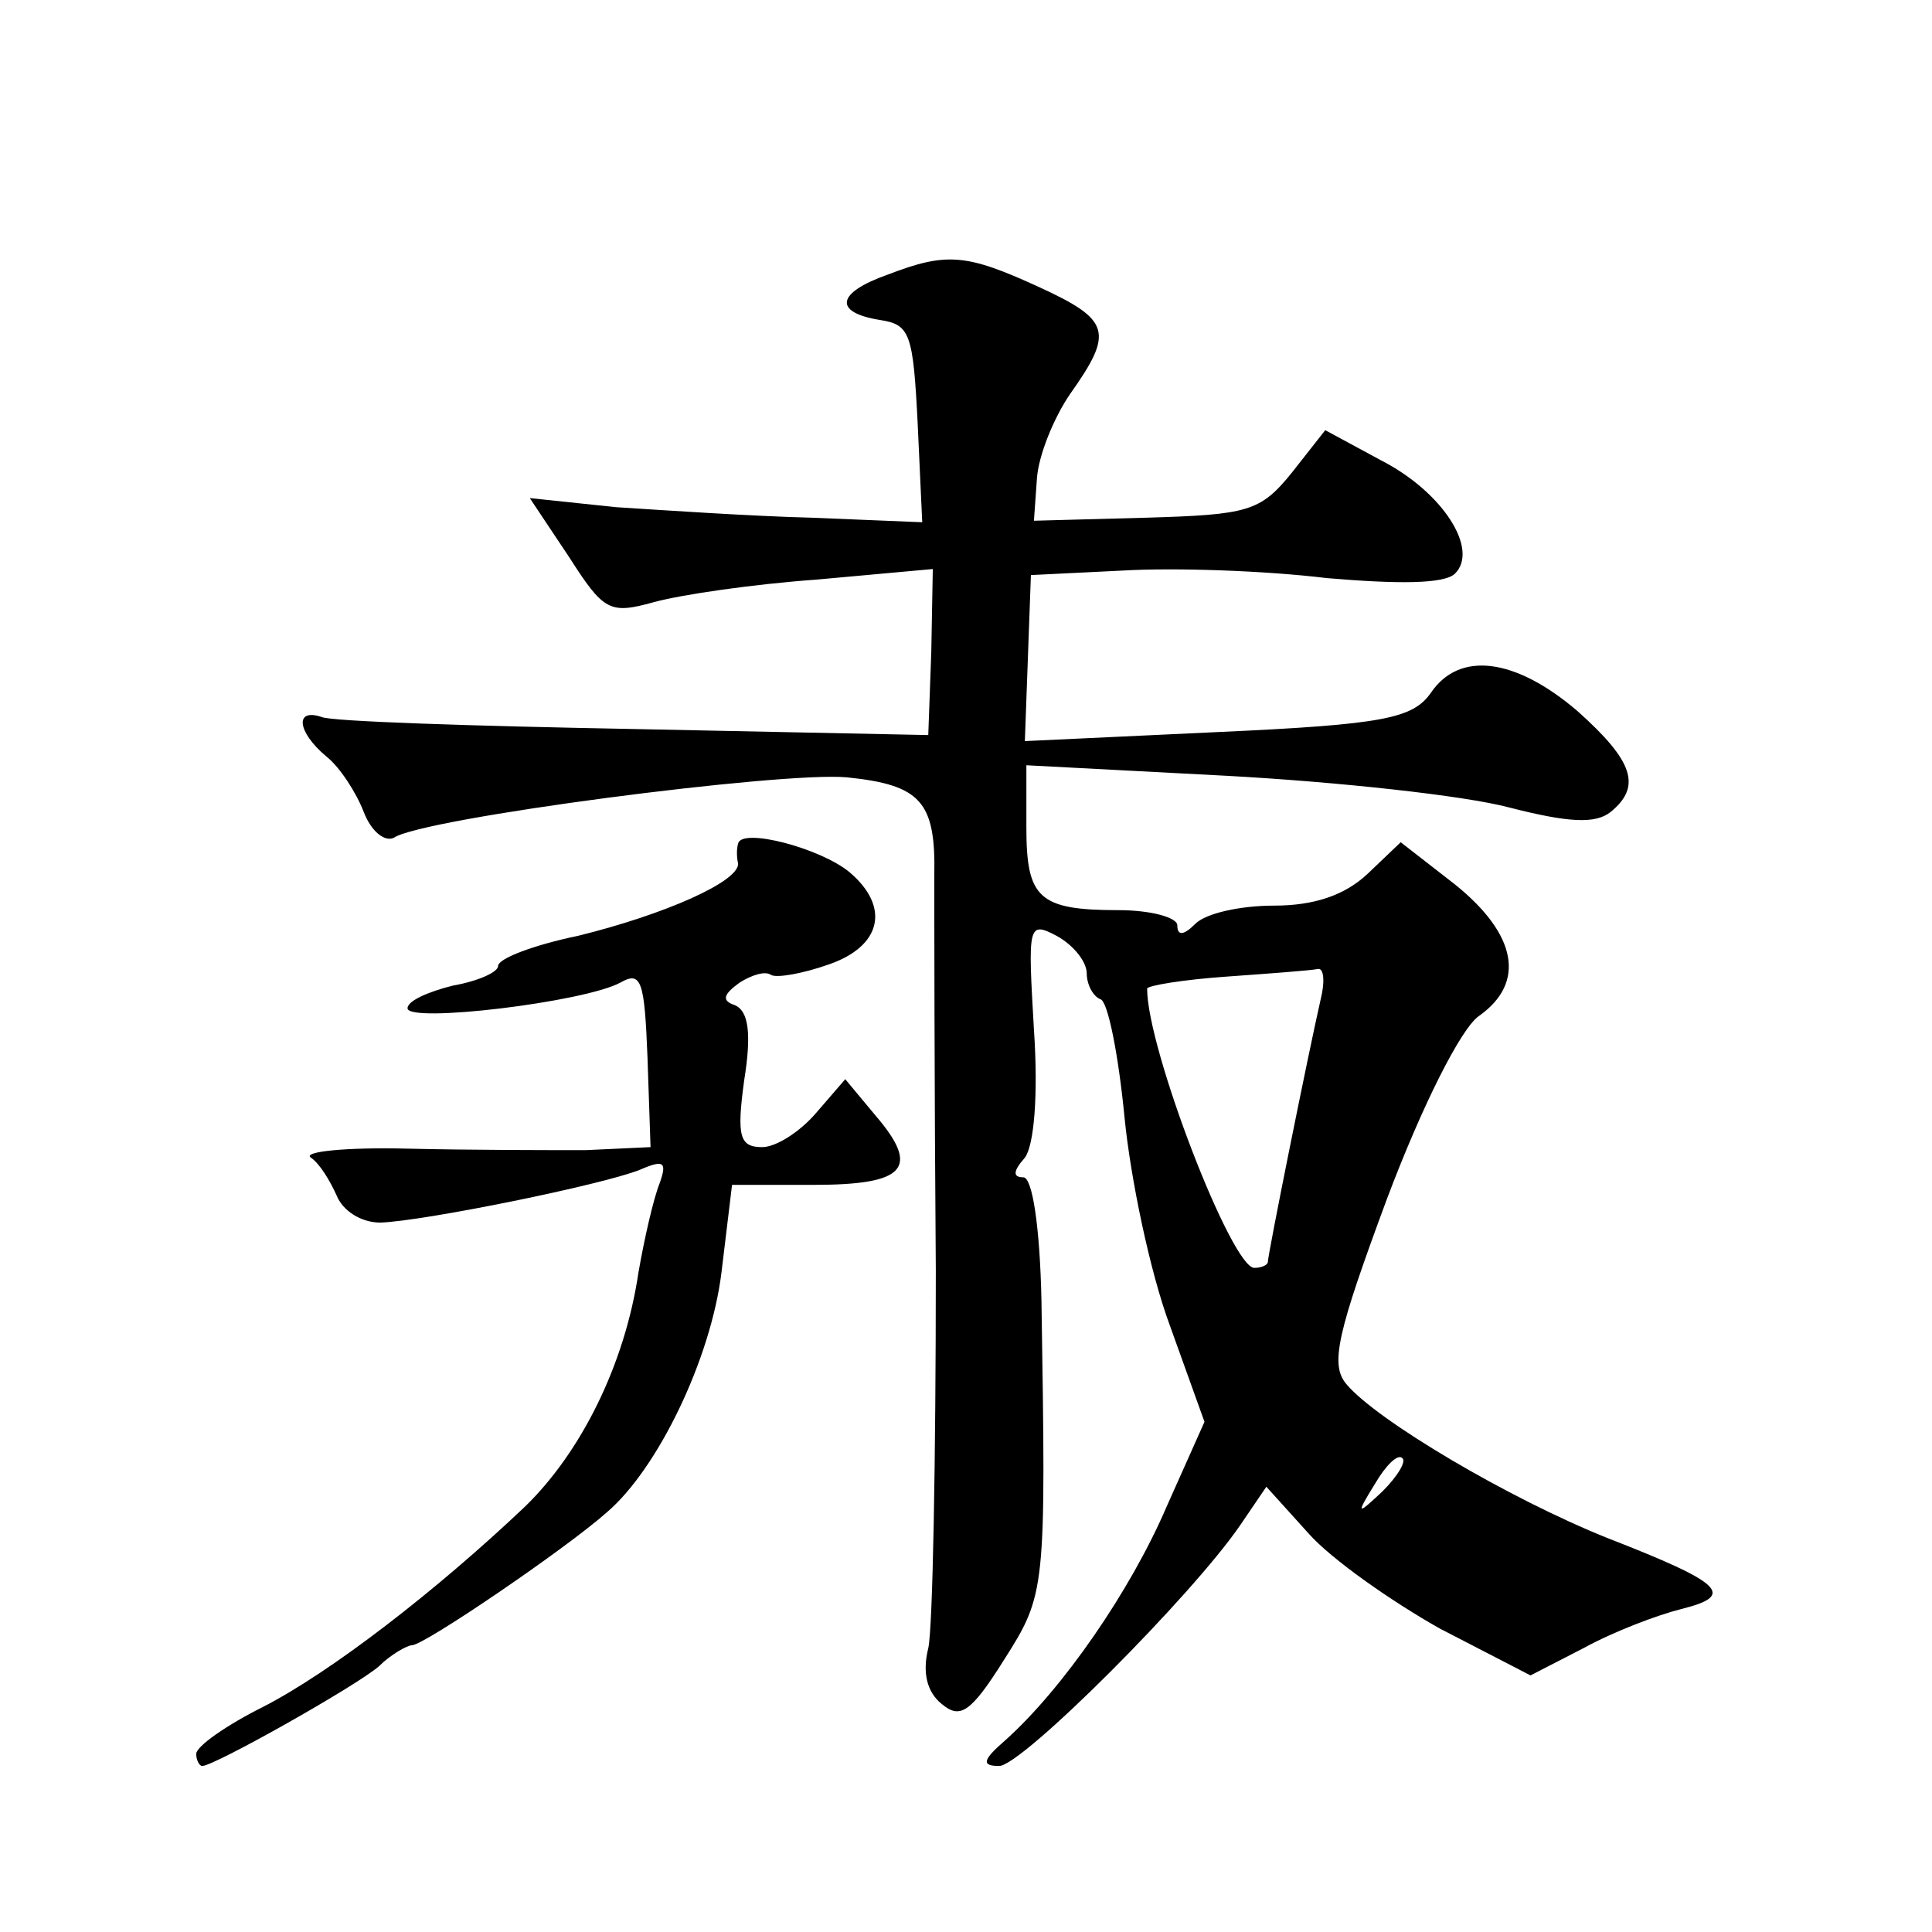 <?xml version="1.0" standalone="no"?>
<!DOCTYPE svg PUBLIC "-//W3C//DTD SVG 20010904//EN"
 "http://www.w3.org/TR/2001/REC-SVG-20010904/DTD/svg10.dtd">
<svg version="1.0" xmlns="http://www.w3.org/2000/svg"
 width="128pt" height="128pt" viewBox="0 0 128 128"
 preserveAspectRatio="xMidYMid meet">
<g transform="translate(0,128) scale(0.1,-0.1)"
fill="#0" stroke="none">
<path d="M588 1098 c-34 -12 -36 -25 -5 -30 20 -3 22 -9 25 -69 l3 -65 -73 3 c-40
1 -99 5 -130 7 l-57 6 26 -39 c23 -36 27 -38 56 -30 18 5 66 12 108 15 l77 7 -1
-55 -2 -55 -195 4 c-107 2 -201 5 -207 8 -18 6 -16 -10 3 -26 9 -7 20 -24 25 -37
5 -13 14 -20 20 -17 19 13 257 44 300 40 49 -5 59 -16 58 -65 0 -19 0 -137 1 -262
0 -124 -2 -237 -5 -250 -4 -16 -1 -29 9 -37 12 -10 19 -6 41 29 28 44 28 46 25
238 -1 49 -6 82 -12 82 -7 0 -7 4 1 13 6 8 9 41 6 85 -4 69 -4 72 15 62 11 -6 20
-17 20 -25 0 -7 4 -15 9 -17 5 -1 12 -37 16 -78 4 -41 17 -103 30 -138 l23 -64
-25 -56 c-24 -56 -69 -121 -107 -155 -15 -13 -16 -17 -4 -17 15 0 128 113 160 160
l17 25 28 -31 c15 -17 55 -45 87 -63 l60 -31 35 18 c20 11 49 22 65 26 36 9 28
17 -49 47 -65 26 -153 78 -173 102 -11 13 -6 34 27 123 23 61 49 113 61 121 31
22 25 54 -16 87 l-36 28 -22 -21 c-15 -14 -35 -21 -62 -21 -22 0 -45 -5 -52 -12
-8 -8 -12 -8 -12 -1 0 5 -17 10 -39 10 -53 0 -61 8 -61 55 l0 41 133 -7 c73 -4
157 -13 187 -21 39 -10 57 -11 67 -3 21 17 15 34 -22 67 -41 35 -78 40 -97 12 -12
-17 -31 -21 -141 -26 l-128 -6 2 55 2 55 61 3 c34 2 94 0 135 -5 47 -4 78 -4 85
3 16 16 -8 54 -49 75 l-37 20 -22 -28 c-21 -26 -29 -28 -97 -30 l-74 -2 2 28 c1
15 11 40 22 56 29 41 27 49 -21 71 -48 22 -61 23 -100 8z m287 -480 c-8 -35 -35
-169 -35 -174 0 -2 -4 -4 -9 -4 -15 0 -71 145 -71 185 0 2 24 6 53 8 28 2 55 4
60 5 4 1 5 -8 2 -20z m41 -326 c-17 -16 -18 -16 -5 5 7 12 15 20 18 17 3 -2 -3
-12 -13 -22z M489 721 c-1 -3 -1 -9 0 -13 1 -12 -49 -34 -106 -48 -29 -6 -53 -15
-53 -20 0 -4 -13 -10 -30 -13 -16 -4 -30 -10 -30 -15 0 -10 117 4 141 17 14 8 16
1 18 -50 l2 -59 -43 -2 c-24 0 -77 0 -118 1 -41 1 -70 -2 -64 -6 6 -4 13 -16 17
-25 4 -10 16 -18 29 -18 29 1 147 25 172 35 16 7 18 5 13 -9 -4 -10 -10 -36 -14
-59 -9 -61 -38 -119 -75 -155 -59 -56 -129 -110 -174 -133 -24 -12 -44 -26 -44
-31 0 -4 2 -8 4 -8 8 0 102 53 117 66 8 8 19 14 22 14 8 0 102 64 129 88 34 29
69 102 76 159 l7 58 54 0 c61 0 71 11 41 46 l-20 24 -19 -22 c-11 -13 -27 -23 -36
-23 -15 0 -17 7 -12 44 5 31 3 46 -6 50 -9 3 -8 7 3 15 8 5 17 8 21 5 4 -2 21 1
38 7 35 12 41 38 14 61 -19 16 -72 30 -74 19z"/>
</g>
</svg>
